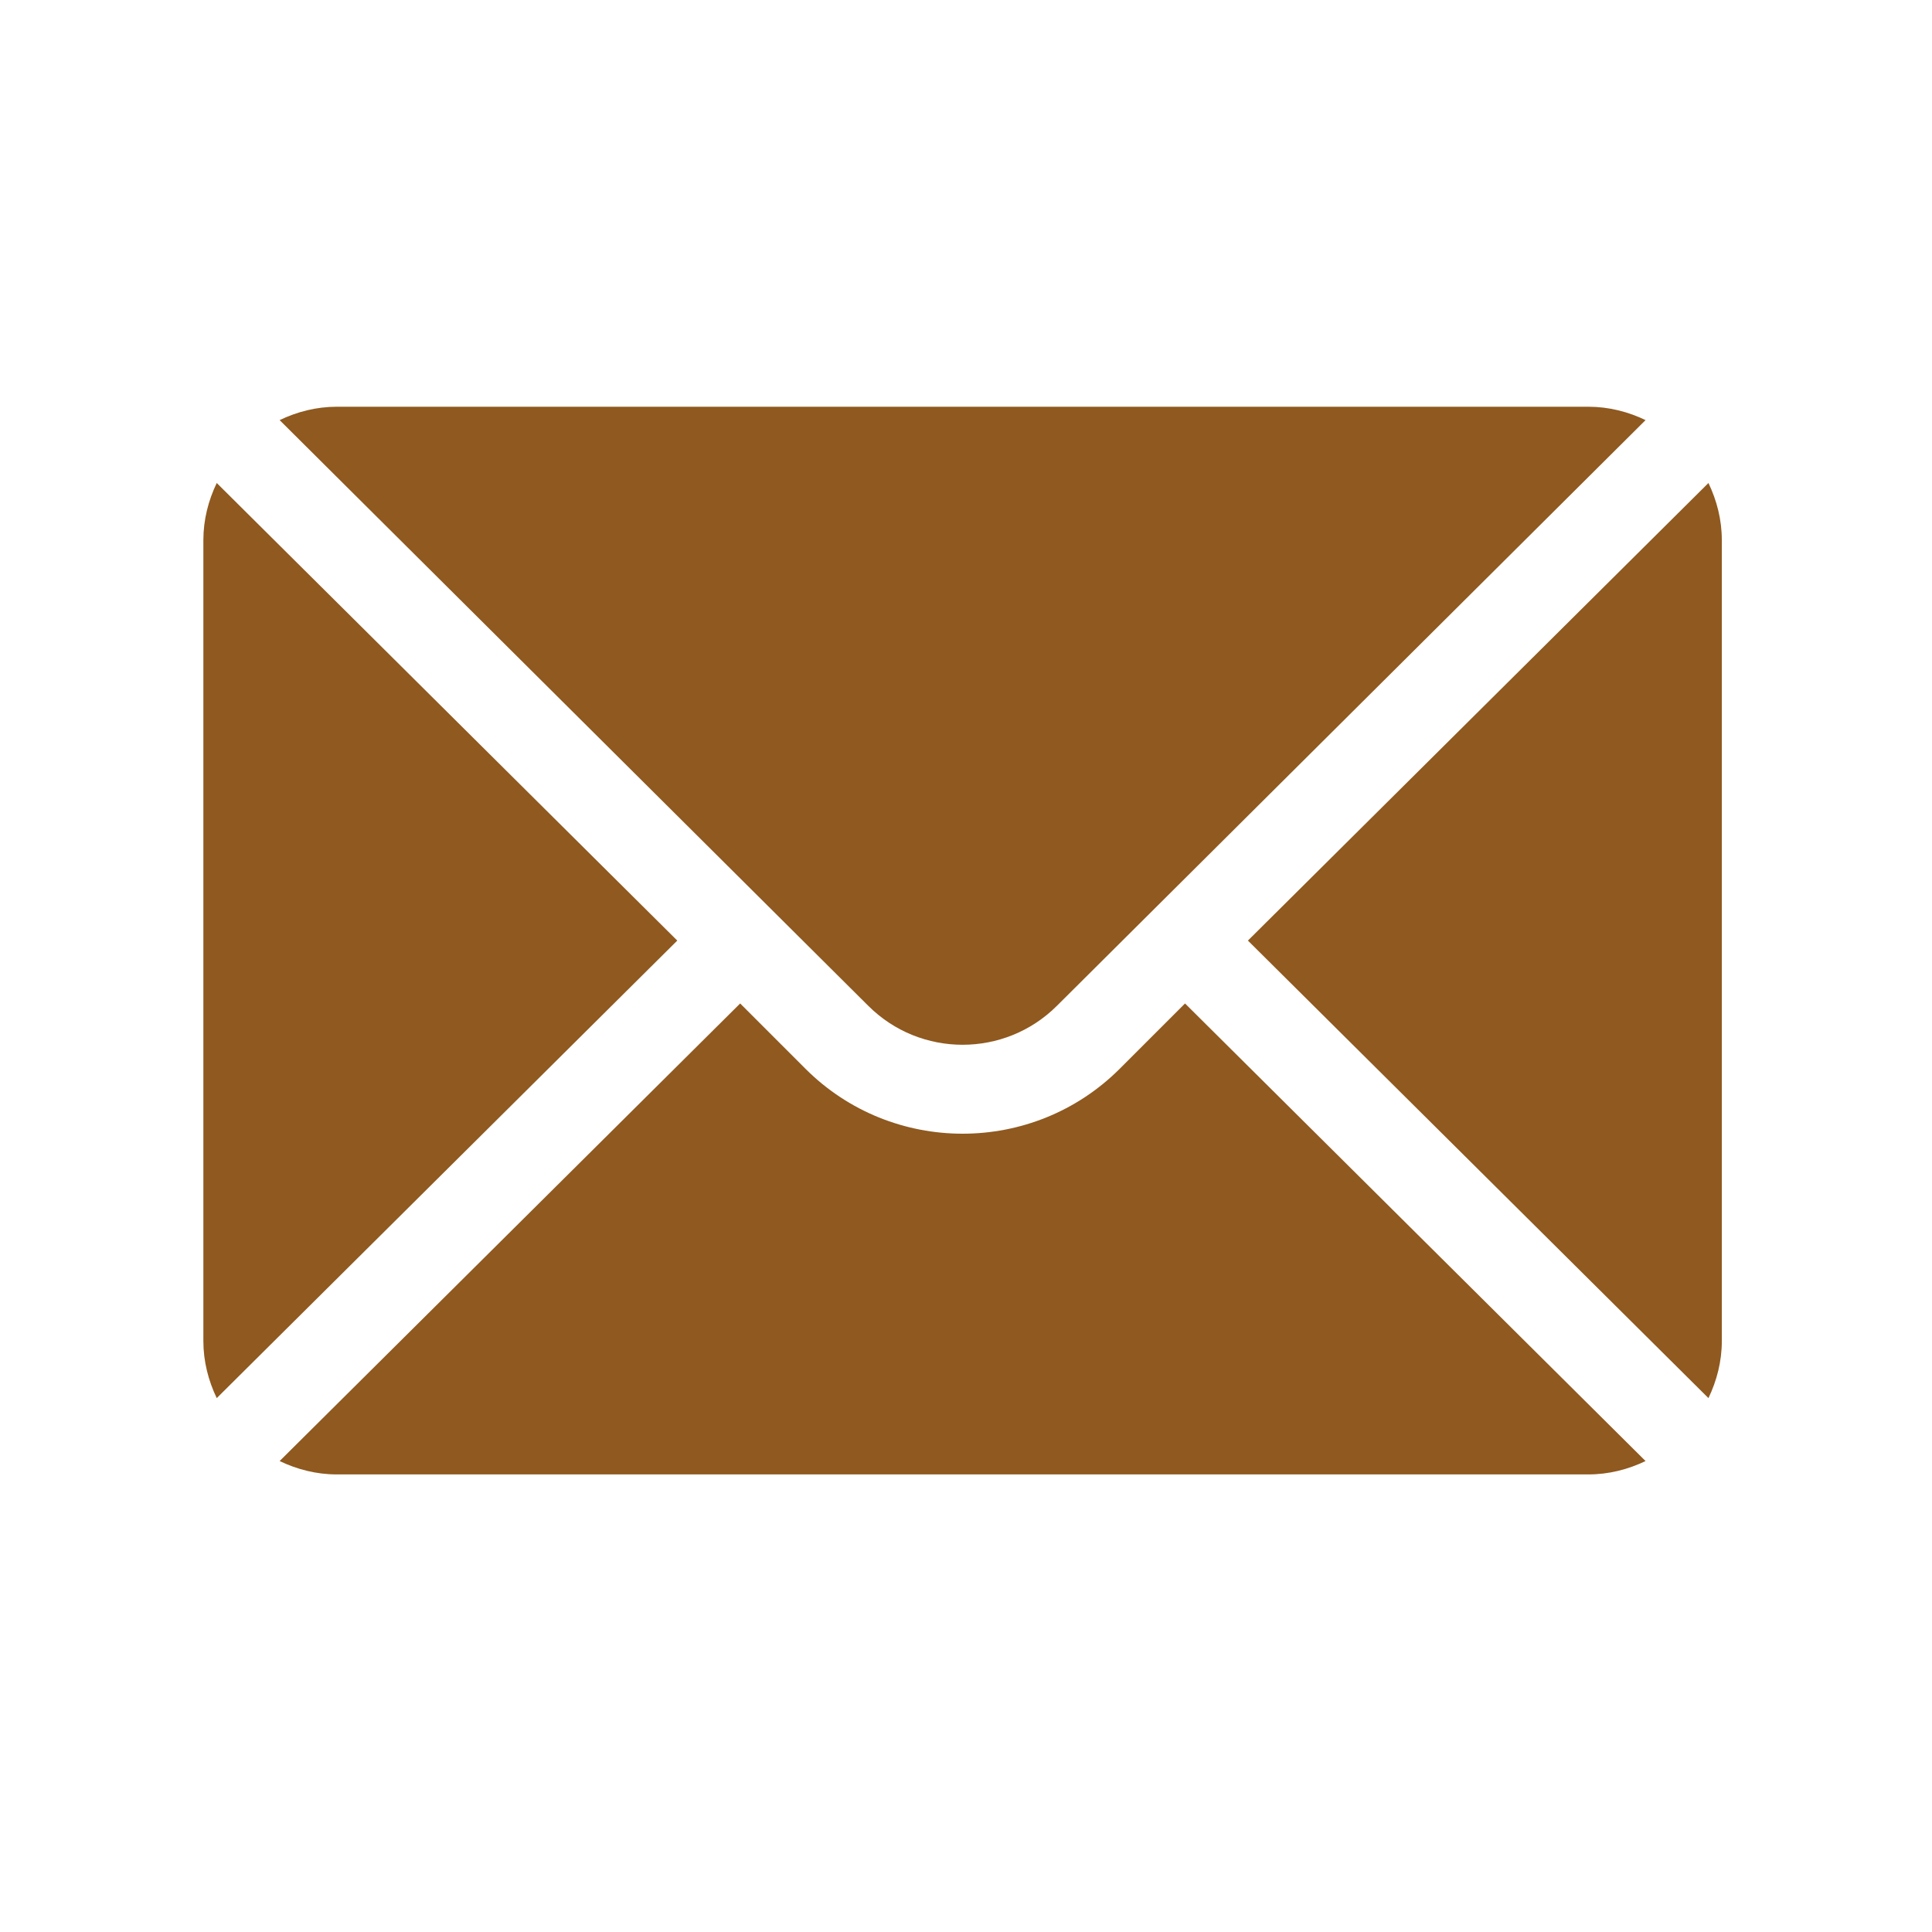 <svg width="38" height="38" viewBox="0 0 38 38" fill="none" xmlns="http://www.w3.org/2000/svg">
<path fill-rule="evenodd" clip-rule="evenodd" d="M6.625 8H31.241C31.645 8 32.024 8.099 32.366 8.263L20.789 19.782C19.765 20.805 18.101 20.805 17.077 19.782L5.5 8.263C5.842 8.099 6.221 8 6.625 8ZM24.545 18.5L33.603 9.5C33.767 9.842 33.866 10.22 33.866 10.625V26.375C33.866 26.779 33.767 27.157 33.603 27.499L24.545 18.5ZM4.263 9.5C4.099 9.842 4 10.22 4 10.625V26.375C4 26.779 4.099 27.157 4.263 27.499L13.321 18.5L4.263 9.5ZM22.026 21.019L23.308 19.737L32.366 28.737C32.024 28.901 31.645 29 31.241 29H6.625C6.221 29 5.842 28.901 5.5 28.737L14.558 19.737L15.84 21.019C17.545 22.725 20.321 22.725 22.026 21.019Z" fill="#8F591F"/>
</svg>
